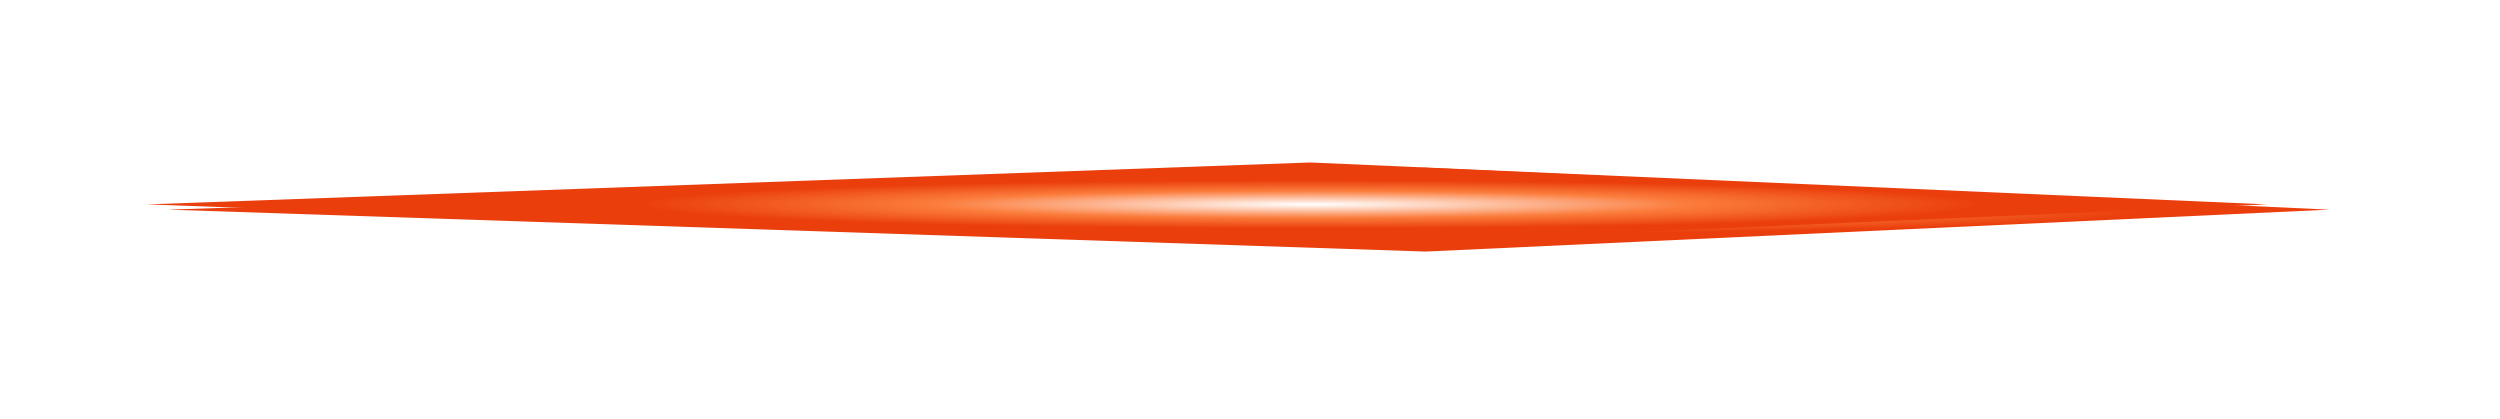 <svg width="477" height="80" viewBox="0 0 477 80" fill="none" xmlns="http://www.w3.org/2000/svg">
<g filter="url(#filter0_f_0_7)">
<path d="M272 32L444.424 40L272 48L32 40L272 32Z" fill="url(#paint0_radial_0_7)"/>
</g>
<g filter="url(#filter1_f_0_7)">
<path d="M250 31L432.5 39L250 47L28 39L250 31Z" fill="url(#paint1_radial_0_7)"/>
</g>
<defs>
<filter id="filter0_f_0_7" x="0" y="0" width="476.424" height="80" filterUnits="userSpaceOnUse" color-interpolation-filters="sRGB">
<feFlood flood-opacity="0" result="BackgroundImageFix"/>
<feBlend mode="normal" in="SourceGraphic" in2="BackgroundImageFix" result="shape"/>
<feGaussianBlur stdDeviation="16" result="effect1_foregroundBlur_0_7"/>
</filter>
<filter id="filter1_f_0_7" x="25" y="28" width="410.5" height="22" filterUnits="userSpaceOnUse" color-interpolation-filters="sRGB">
<feFlood flood-opacity="0" result="BackgroundImageFix"/>
<feBlend mode="normal" in="SourceGraphic" in2="BackgroundImageFix" result="shape"/>
<feGaussianBlur stdDeviation="1.5" result="effect1_foregroundBlur_0_7"/>
</filter>
<radialGradient id="paint0_radial_0_7" cx="0" cy="0" r="1" gradientUnits="userSpaceOnUse" gradientTransform="translate(272 40) scale(240 8)">
<stop stop-color="white"/>
<stop offset="0.322" stop-color="#FB7C3C"/>
<stop offset="0.577" stop-color="#EA3E0C"/>
</radialGradient>
<radialGradient id="paint1_radial_0_7" cx="0" cy="0" r="1" gradientUnits="userSpaceOnUse" gradientTransform="translate(250 39) scale(222 8)">
<stop stop-color="white"/>
<stop offset="0.322" stop-color="#FB7C3C"/>
<stop offset="0.577" stop-color="#EA3E0C"/>
</radialGradient>
</defs>
</svg>

